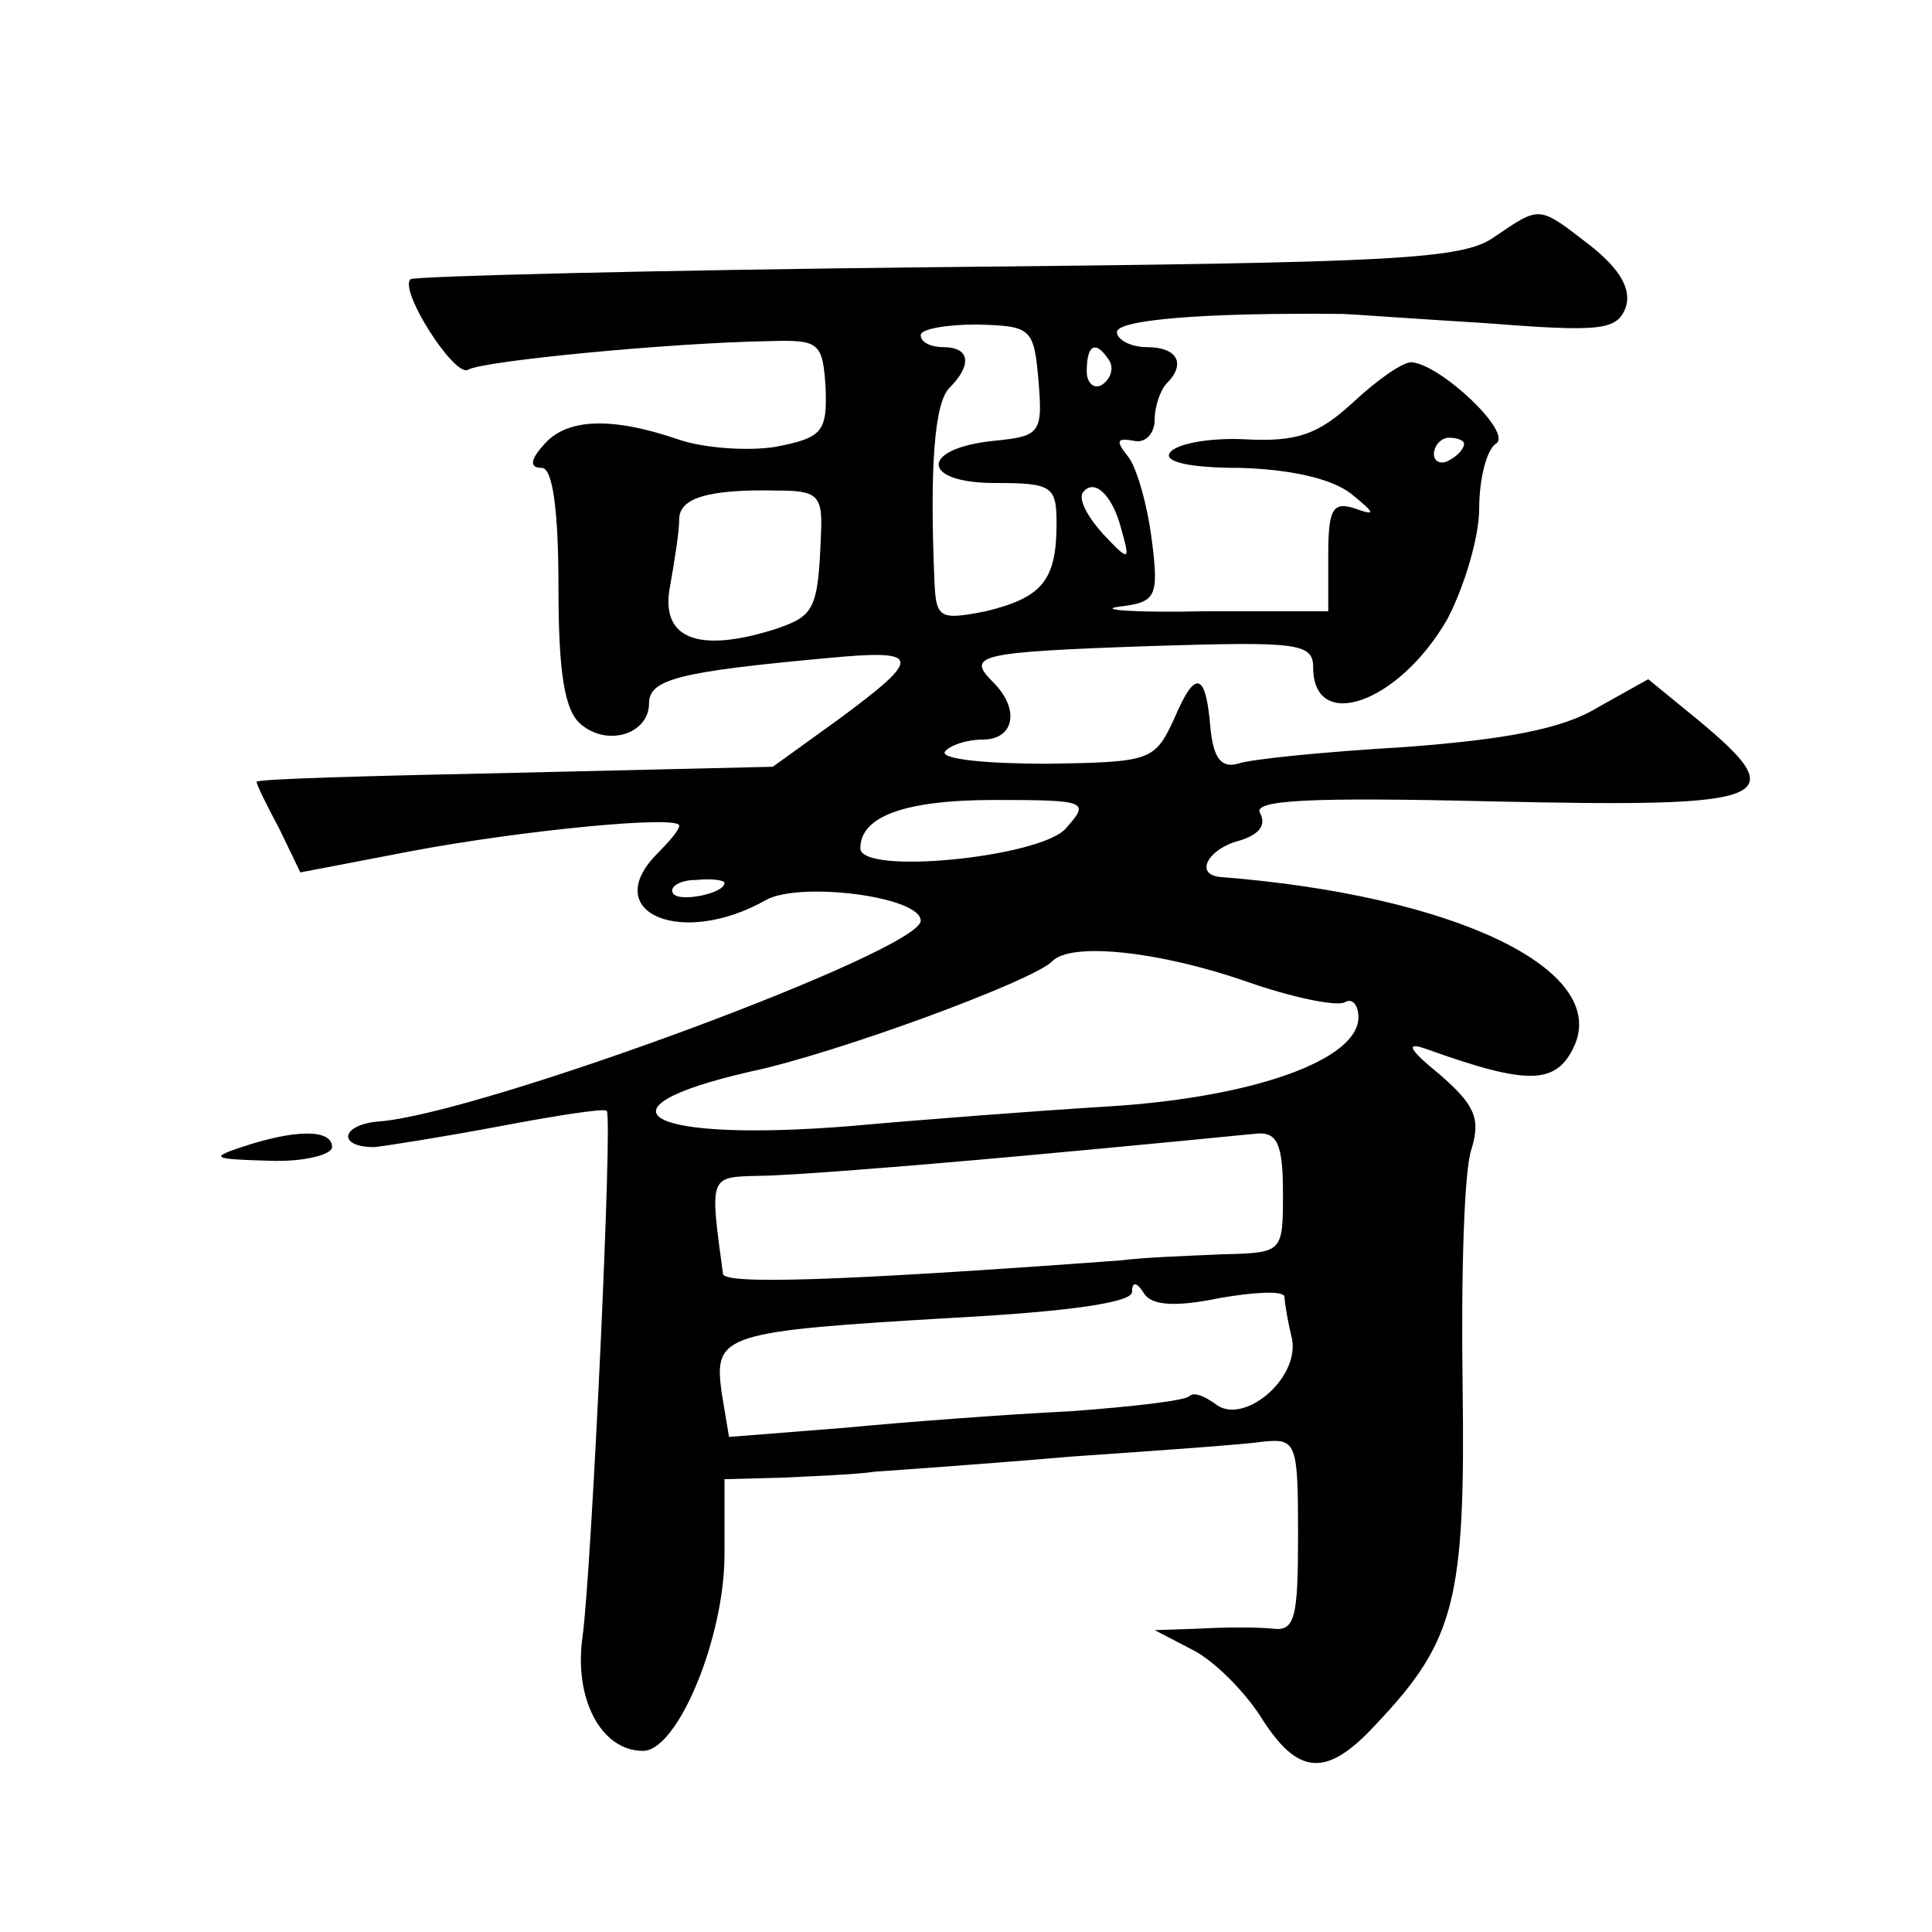 <?xml version="1.0" standalone="no"?>
<!DOCTYPE svg PUBLIC "-//W3C//DTD SVG 20010904//EN"
 "http://www.w3.org/TR/2001/REC-SVG-20010904/DTD/svg10.dtd">
<svg version="1.0" xmlns="http://www.w3.org/2000/svg"
 width="128pt" height="128pt" viewBox="0 0 128 128"
 preserveAspectRatio="xMidYMid meet">
<g transform="translate(0,128) scale(0.1,-0.1)"
fill="#0" stroke="none">
<path d="M990 1123 c-21 -15 -65 -17 -369 -20 -190 -2 -347 -6 -349 -8 -8 -7 29
-65 38 -60 10 6 136 18 200 19 33 1 35 -1 37 -31 1 -29 -2 -33 -33 -39 -18 -3 -48
-1 -65 5 -44 15 -74 14 -89 -4 -9 -10 -9 -15 -1 -15 7 0 11 -27 11 -79 0 -57 4
-82 15 -91 18 -15 45 -6 45 14 0 16 20 21 118 30 63 6 64 1 7 -41 l-43 -31 -171
-4 c-94 -2 -171 -4 -171 -6 0 -2 7 -16 15 -31 l14 -29 73 14 c74 14 178 24 178
17 0 -3 -7 -11 -15 -19 -38 -39 17 -62 73 -30 23 12 102 2 102 -14 0 -20 -292 -128
-359 -133 -25 -2 -28 -17 -3 -17 9 1 47 7 84 14 37 7 69 12 70 10 4 -4 -10 -303
-16 -348 -6 -41 12 -76 40 -76 23 0 54 75 54 130 l0 50 38 1 c20 1 48 2 62 4 14
1 72 5 130 10 58 4 115 8 128 10 21 2 22 -2 22 -62 0 -55 -2 -64 -17 -62 -10 1
-31 1 -48 0 l-30 -1 25 -13 c14 -7 34 -27 45 -44 25 -40 44 -41 77 -5 52 55 59
82 57 225 -1 73 1 143 6 156 6 20 2 29 -21 49 -21 17 -23 22 -9 17 67 -24 86 -24
98 2 23 51 -80 100 -235 112 -17 2 -7 19 13 24 13 4 18 10 14 18 -6 9 31 11 156
8 183 -4 198 1 134 54 l-33 27 -34 -19 c-23 -14 -61 -21 -128 -26 -52 -3 -102 -8
-110 -11 -11 -3 -16 4 -18 23 -3 38 -10 40 -24 7 -13 -28 -15 -29 -85 -30 -39 0
-70 3 -67 8 3 4 14 8 25 8 21 0 25 20 7 38 -18 18 -11 20 105 24 96 3 107 2 107
-14 0 -44 57 -24 89 32 11 21 21 54 21 73 0 20 5 39 11 43 12 7 -37 53 -56 54 -6
0 -23 -12 -39 -27 -23 -21 -37 -26 -72 -24 -23 1 -45 -3 -49 -9 -4 -6 13 -10 47
-10 33 -1 60 -7 73 -17 16 -13 17 -15 3 -10 -15 5 -18 0 -18 -31 l0 -37 -83 0 c-45
-1 -70 1 -56 3 25 3 27 6 22 45 -3 23 -10 48 -16 55 -8 10 -7 12 4 10 8 -2 14 5
14 14 0 9 4 20 8 24 13 13 7 24 -13 24 -11 0 -20 5 -20 10 0 8 56 13 150 12 3 0
44 -3 93 -6 77 -6 88 -5 94 10 4 12 -3 25 -23 41 -35 27 -33 27 -64 6z m-302 -95
c3 -35 1 -37 -29 -40 -50 -5 -49 -28 0 -28 38 0 41 -2 41 -27 0 -38 -10 -49 -47
-58 -31 -6 -33 -5 -34 22 -3 73 0 116 10 126 15 15 14 27 -4 27 -8 0 -15 3 -15
8 0 4 17 7 37 7 36 -1 38 -2 41 -37z m47 13 c3 -5 1 -12 -5 -16 -5 -3 -10 1 -10
9 0 18 6 21 15 7z m235 -55 c0 -3 -4 -8 -10 -11 -5 -3 -10 -1 -10 4 0 6 5 11 10
11 6 0 10 -2 10 -4z m-426 -58 c-2 -52 -4 -56 -31 -65 -51 -16 -76 -6 -69 29 3
17 6 36 6 44 0 14 19 20 65 19 26 0 30 -3 29 -27z m199 1 c6 -21 5 -21 -12 -3 -10
11 -16 22 -14 27 7 11 20 0 26 -24z m-37 -198 c-17 -19 -136 -31 -136 -13 0 21
29 32 89 32 62 0 63 -1 47 -19z m-226 -36 c0 -7 -30 -13 -34 -7 -3 4 4 9 15 9 10
1 19 0 19 -2z m345 -65 c31 -11 61 -17 66 -14 5 3 9 -2 9 -10 0 -28 -69 -53 -165
-59 -49 -3 -127 -9 -171 -13 -135 -11 -176 11 -67 36 57 12 187 60 200 73 12 13
70 7 128 -13z m25 -140 c0 -40 0 -40 -40 -41 -22 -1 -52 -2 -67 -4 -190 -14 -263
-16 -264 -9 -9 66 -9 64 24 65 18 0 95 6 172 13 77 7 148 14 158 15 13 1 17 -7
17 -39z m-42 -70 c23 4 42 5 43 1 0 -3 2 -16 5 -28 5 -27 -33 -58 -51 -43 -7 5
-14 8 -17 5 -3 -3 -38 -7 -79 -10 -41 -2 -108 -7 -150 -11 l-76 -6 -5 30 c-5 38
1 40 155 49 74 4 117 10 117 17 0 7 3 7 8 -1 5 -8 21 -9 50 -3z M160 520 c-21 -7
-19 -8 18 -9 23 -1 42 4 42 9 0 12 -24 12 -60 0z"/>
</g>
</svg>
